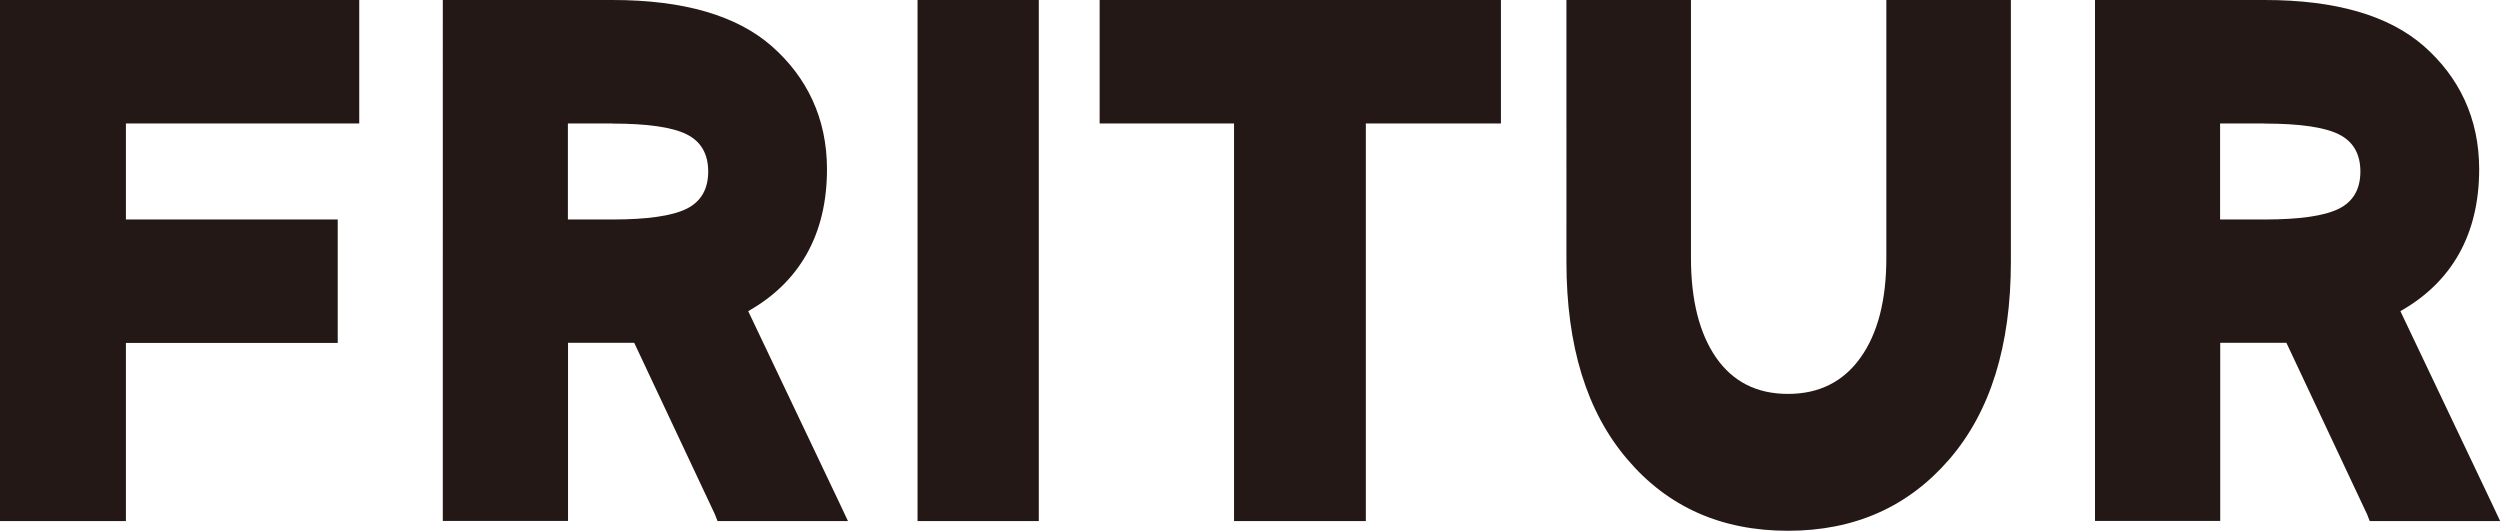 <svg xmlns="http://www.w3.org/2000/svg" data-name="레이어 2" viewBox="0 0 182.47 38.74"><path fill="#231815" d="M0 38.03V0h26.22v9.01H9.19v7.01h15.46v9.01H9.19v13H0zM32.31 0H44.7c5.2 0 9.07 1.13 11.63 3.37 2.55 2.25 4.03 5.24 4.03 8.98 0 4.82-2.05 8.27-5.75 10.36l6.75 14.19.53 1.13h-9.52l-.19-.49-5.89-12.52h-4.83v13h-9.14V0zM44.7 9.01h-3.25v7.01h3.25c2.55 0 4.35-.26 5.41-.78 1.05-.52 1.58-1.43 1.58-2.72s-.53-2.2-1.58-2.72-2.86-.78-5.41-.78zM66.97 0h8.85v38.03h-8.85V0zm13.3 0h29.28v9.01h-9.86v29.02h-9.62V9.01h-9.81V0zm34.06 0h9.09v18.83c0 3.09.62 5.52 1.84 7.28 1.23 1.76 2.97 2.64 5.24 2.64s4.03-.88 5.29-2.64c1.26-1.76 1.89-4.19 1.89-7.28V0h9.09v19.1c0 6.15-1.5 10.96-4.5 14.43-3 3.47-6.92 5.21-11.77 5.21s-8.76-1.73-11.72-5.21c-2.97-3.47-4.45-8.28-4.45-14.43V0zm38.57 0h12.39c5.2 0 9.07 1.13 11.63 3.37 2.55 2.25 4.03 5.24 4.03 8.98 0 4.82-2.05 8.27-5.75 10.36l6.75 14.19.53 1.13h-9.52l-.19-.49-5.89-12.52h-4.83v13h-9.14V0zm12.39 9.01h-3.25v7.01h3.25c2.55 0 4.35-.26 5.41-.78 1.05-.52 1.58-1.43 1.58-2.72s-.53-2.2-1.58-2.72-2.86-.78-5.41-.78z" data-name="레이어 1"/></svg>